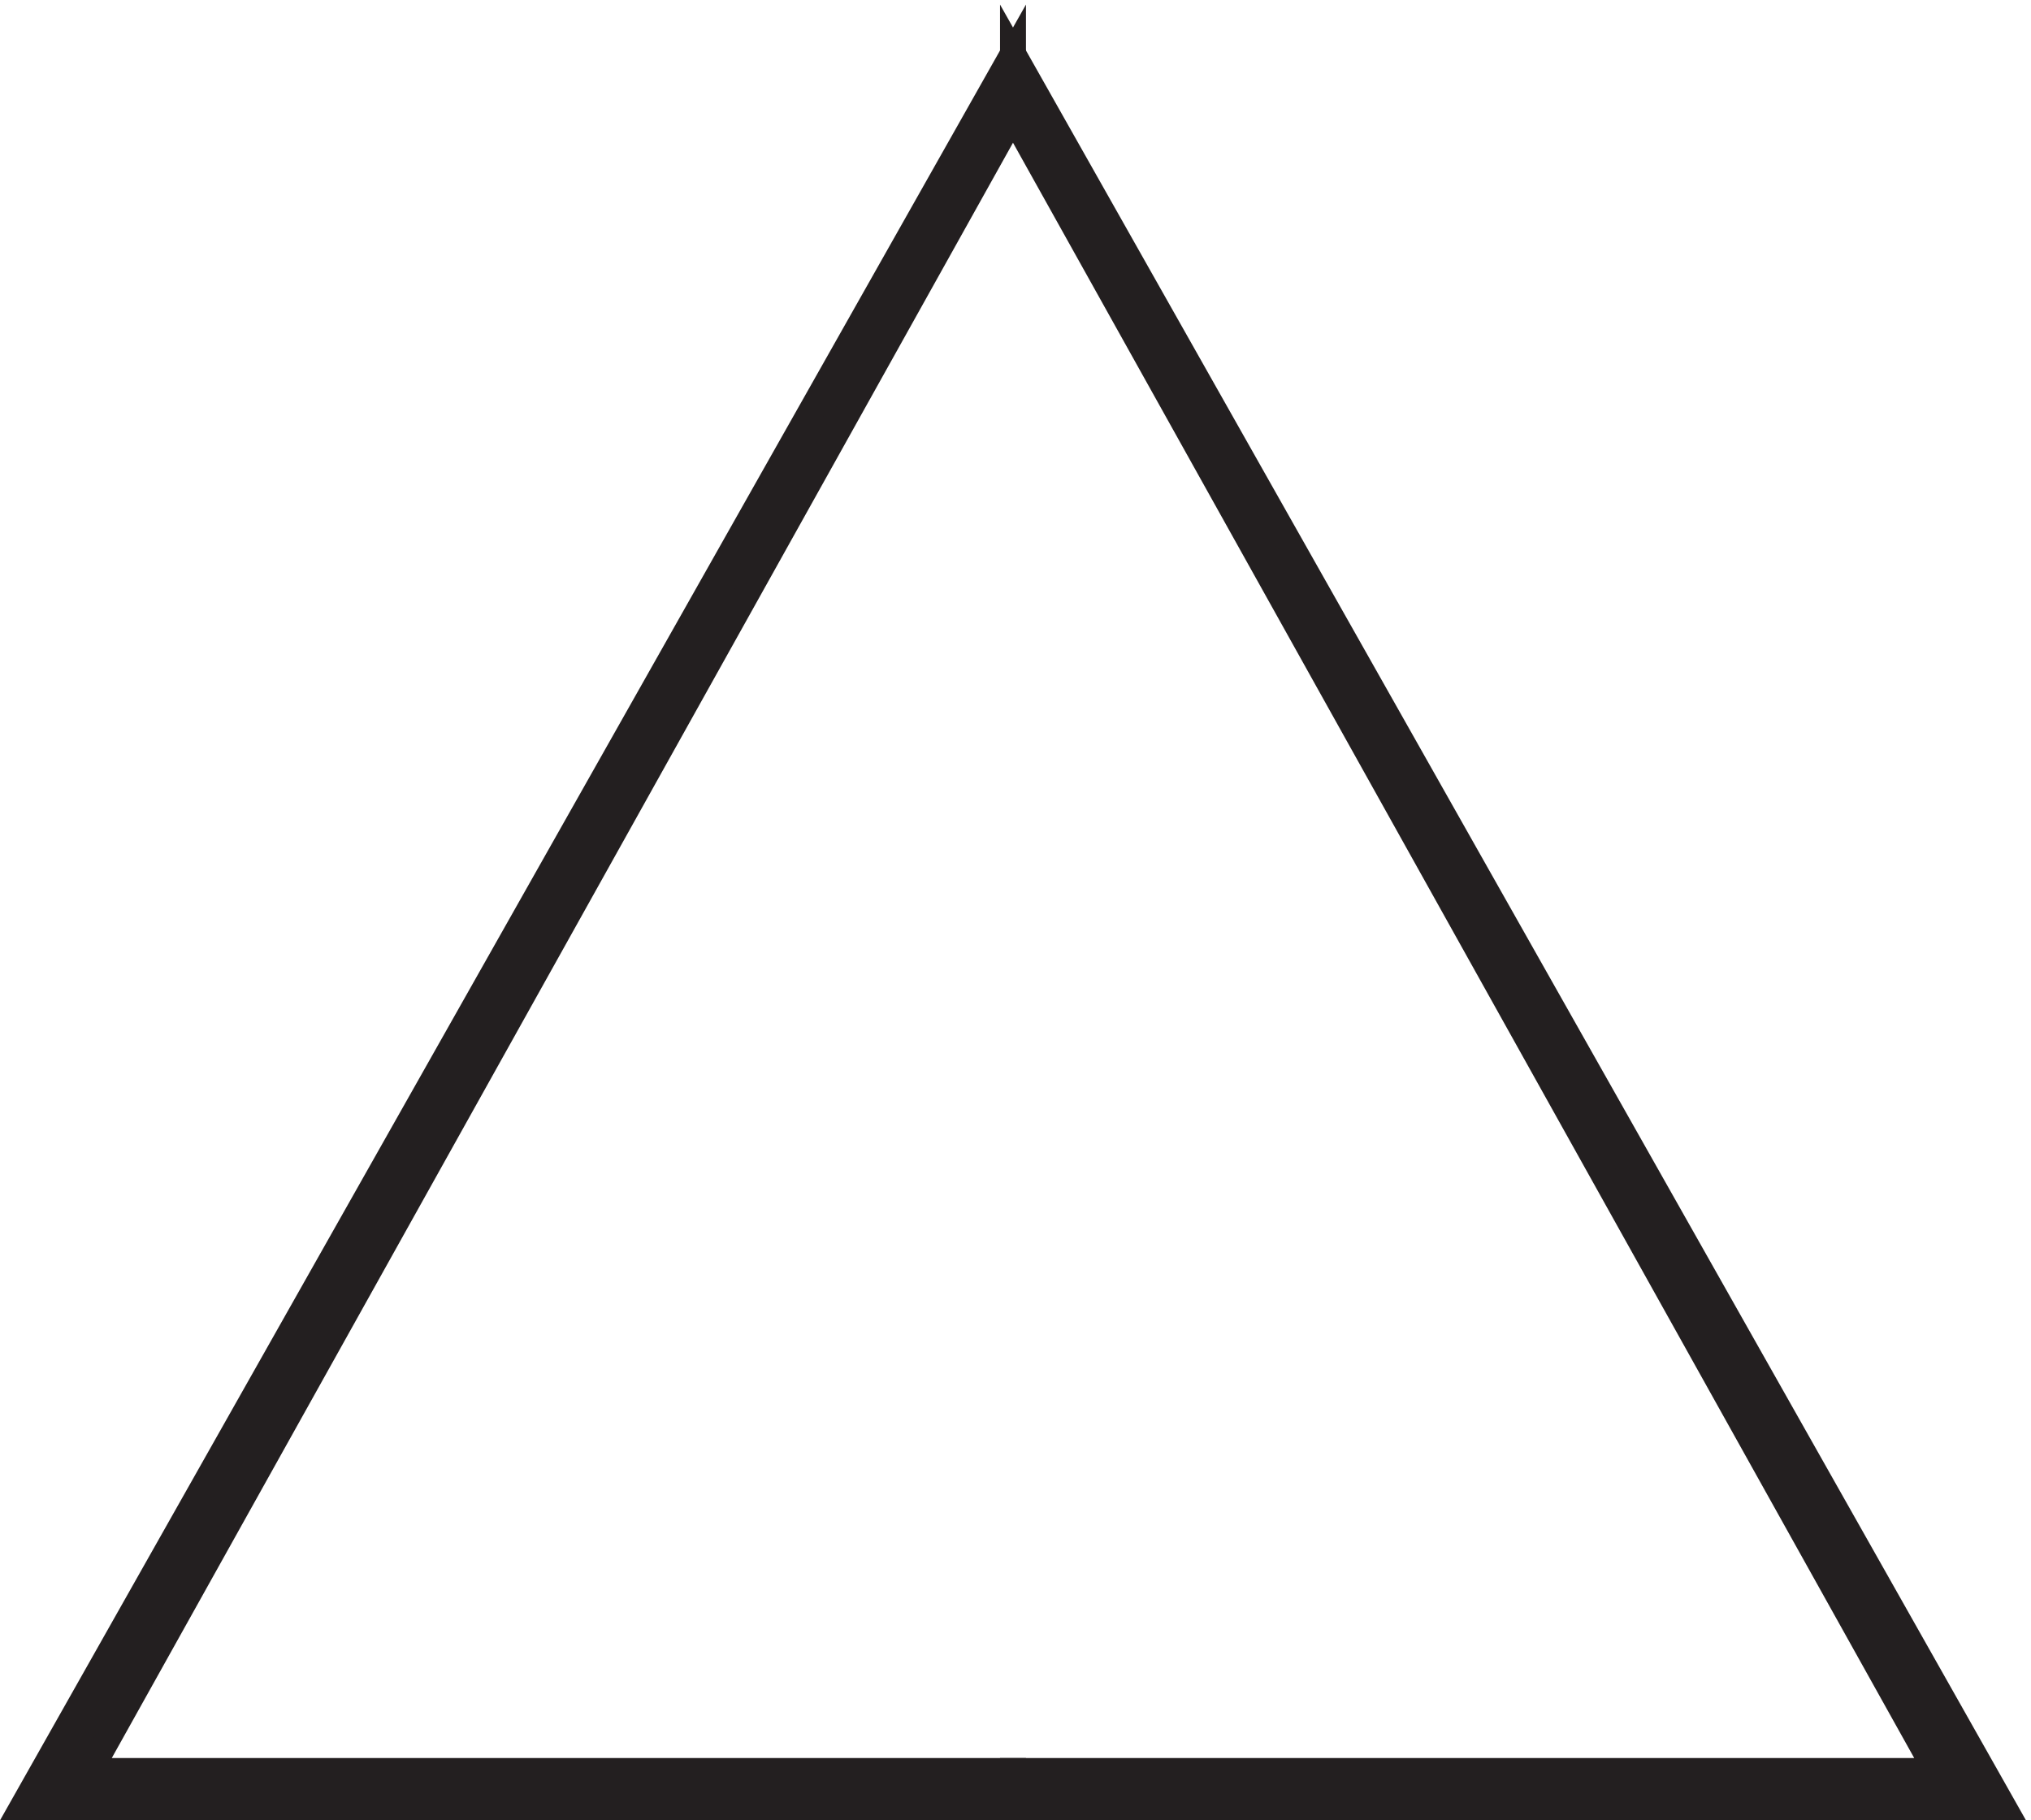 <svg xmlns="http://www.w3.org/2000/svg" xml:space="preserve" width="78.114" height="70.001"><path d="M289.832 14.164h-267l267 478.5v18l-286.5-507h286.5" style="fill:#231f20;fill-opacity:1;fill-rule:evenodd;stroke:none" transform="matrix(.133 0 0 -.133 .413 69.99)"/><path d="M289.832 14.164h-267l267 478.5v18l-286.5-507h286.5Z" style="fill:none;stroke:#231f20;stroke-width:7.5;stroke-linecap:butt;stroke-linejoin:miter;stroke-miterlimit:10;stroke-dasharray:none;stroke-opacity:1" transform="matrix(.133 0 0 -.133 .413 69.99)"/><path d="M289.832 14.164h267l-267 478.5v18l286.5-507h-286.5" style="fill:#231f20;fill-opacity:1;fill-rule:evenodd;stroke:none" transform="matrix(.133 0 0 -.133 .413 69.99)"/><path d="M289.832 14.164h267l-267 478.5v18l286.5-507h-286.5z" style="fill:none;stroke:#231f20;stroke-width:7.5;stroke-linecap:butt;stroke-linejoin:miter;stroke-miterlimit:10;stroke-dasharray:none;stroke-opacity:1" transform="matrix(.133 0 0 -.133 .413 69.99)"/></svg>
